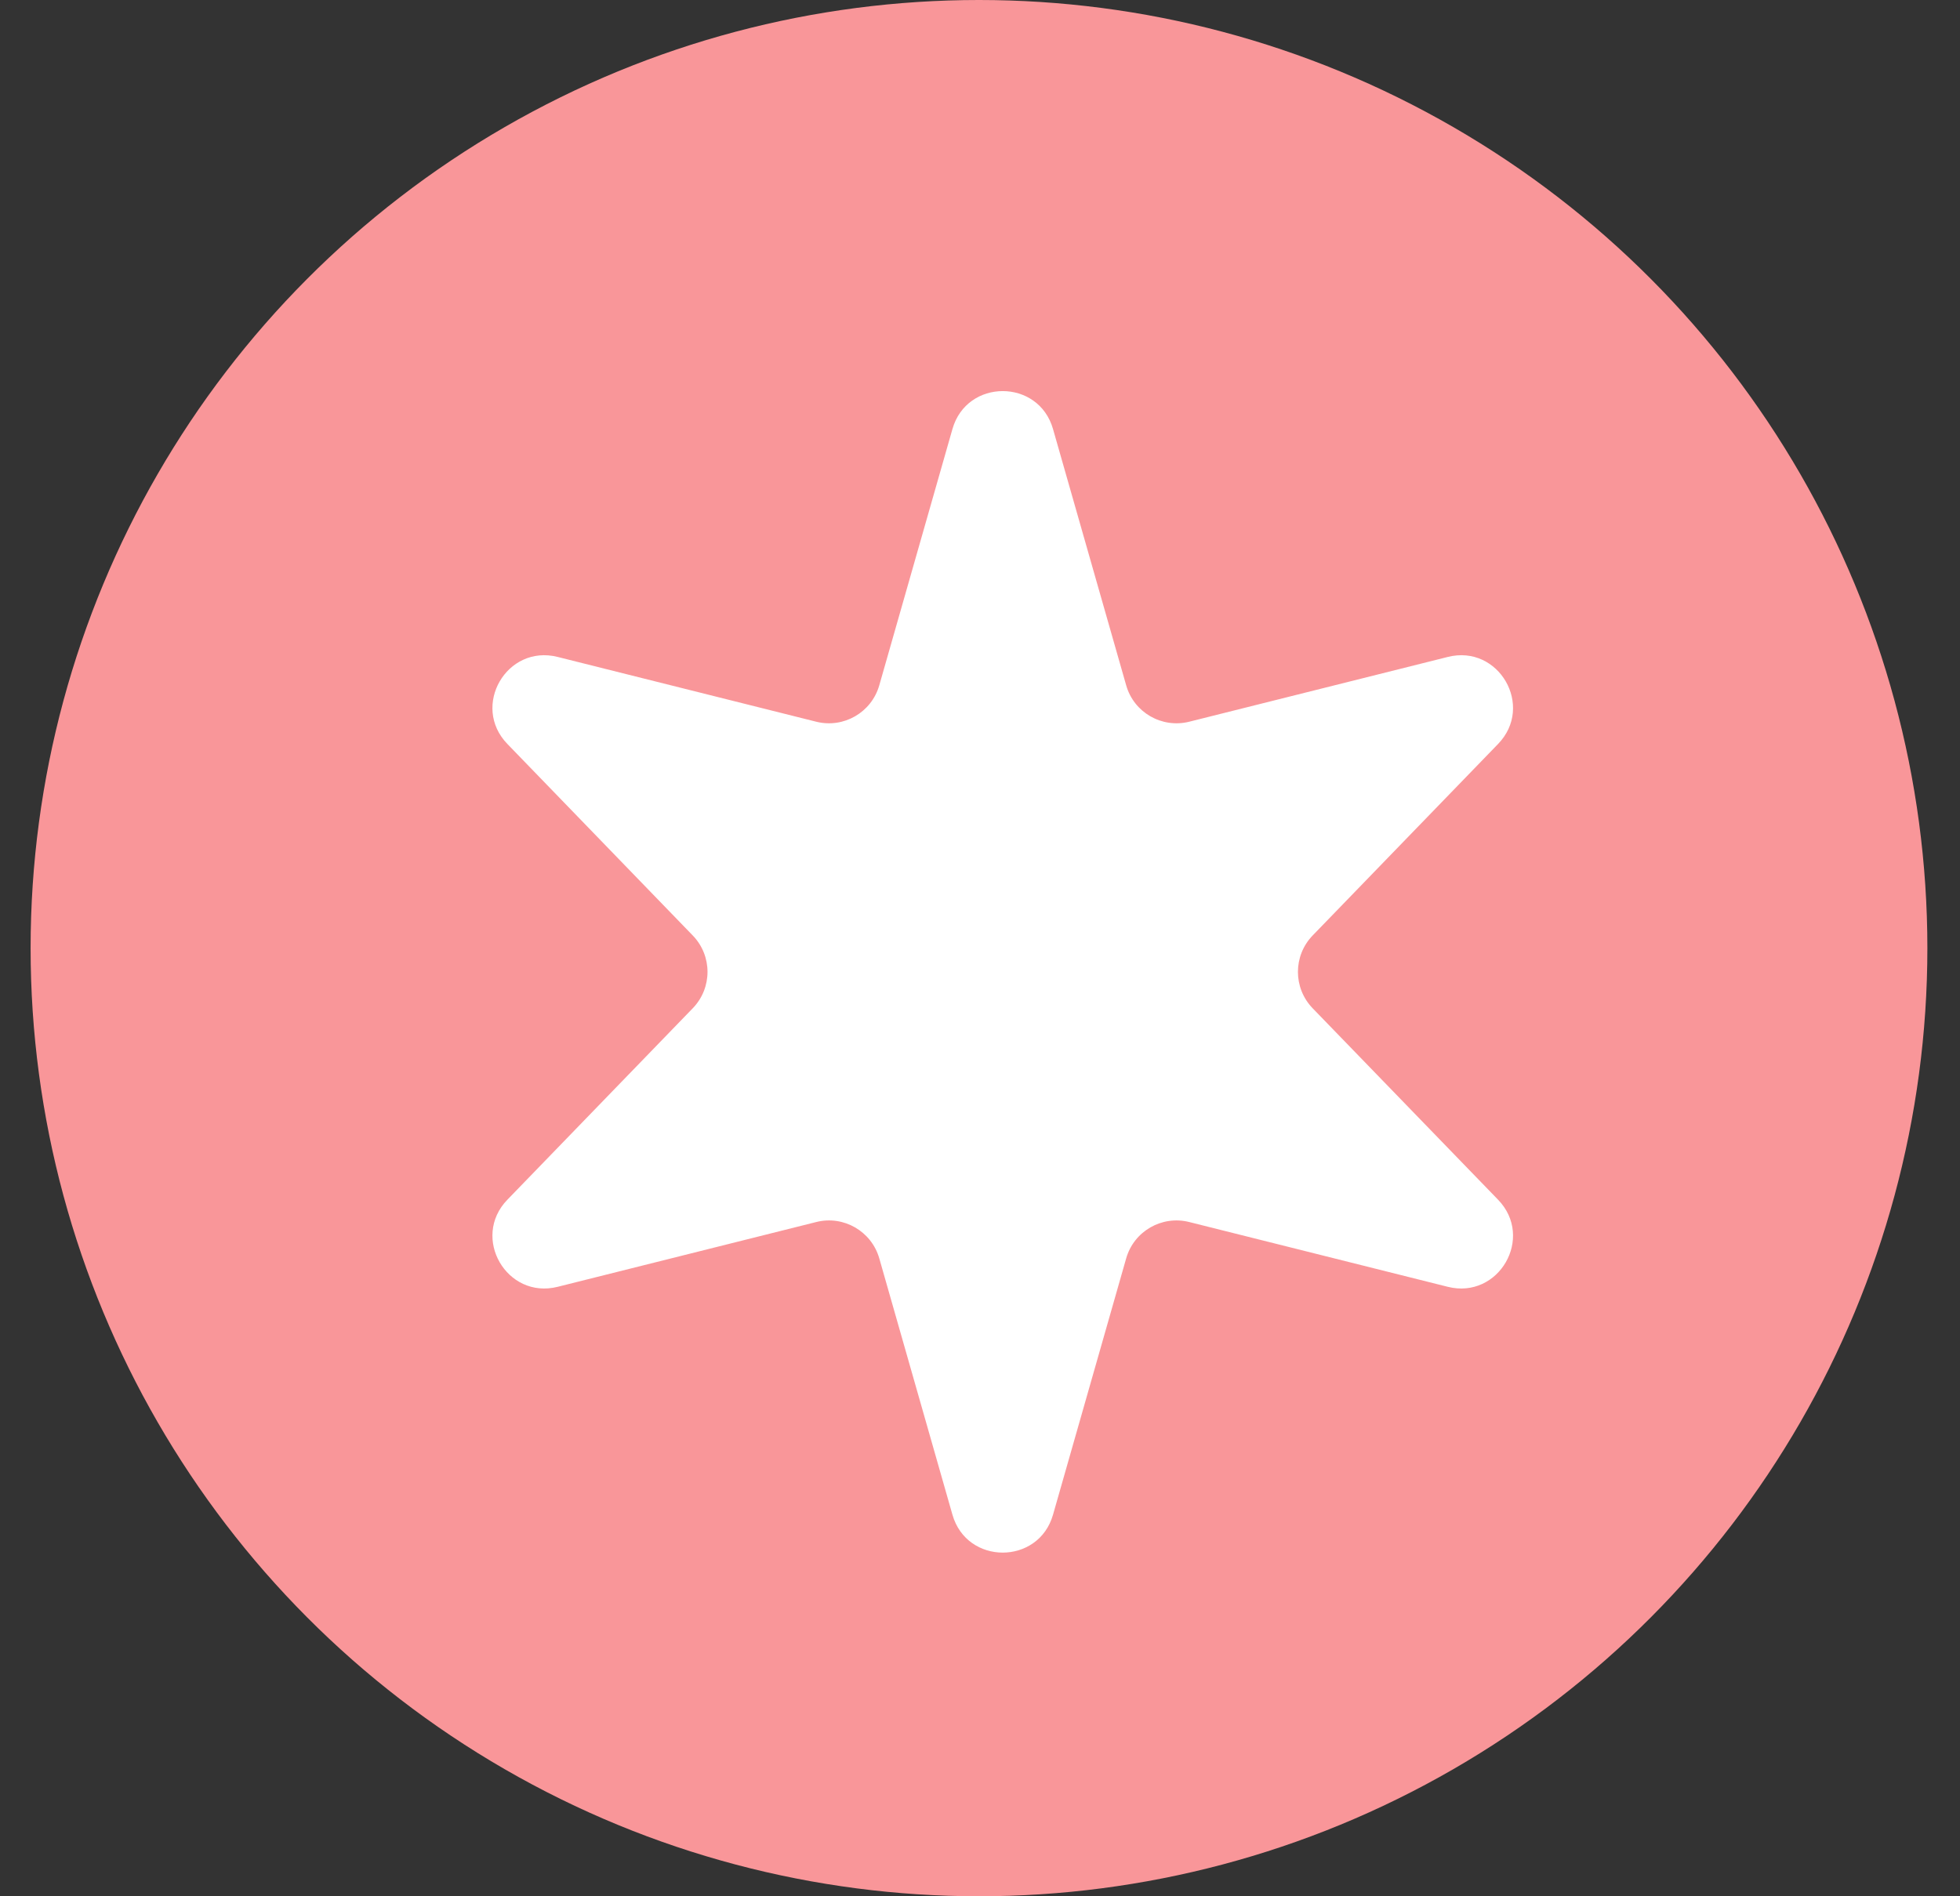 <?xml version="1.0" encoding="UTF-8"?> <svg xmlns="http://www.w3.org/2000/svg" width="31" height="30" viewBox="0 0 31 30" fill="none"><rect x="0" y="0" width="31" height="30" fill="#333333" stroke="none"/> <circle cx="15.484" cy="15" r="15" fill="#F99699"></circle> <path d="M15.064 6.788C15.292 5.987 16.427 5.987 16.655 6.788L17.812 10.842C17.934 11.272 18.376 11.526 18.809 11.418L22.899 10.393C23.706 10.19 24.273 11.172 23.694 11.77L20.761 14.8C20.451 15.121 20.451 15.63 20.761 15.951L23.694 18.98C24.273 19.578 23.706 20.56 22.899 20.358L18.809 19.333C18.376 19.224 17.934 19.479 17.812 19.908L16.655 23.963C16.427 24.763 15.292 24.763 15.064 23.963L13.907 19.908C13.784 19.479 13.343 19.224 12.91 19.333L8.82 20.358C8.013 20.56 7.446 19.578 8.025 18.98L10.957 15.951C11.268 15.63 11.268 15.121 10.957 14.8L8.025 11.77C7.446 11.172 8.013 10.19 8.82 10.393L12.91 11.418C13.343 11.526 13.784 11.272 13.907 10.842L15.064 6.788Z" fill="white"></path> </svg> 